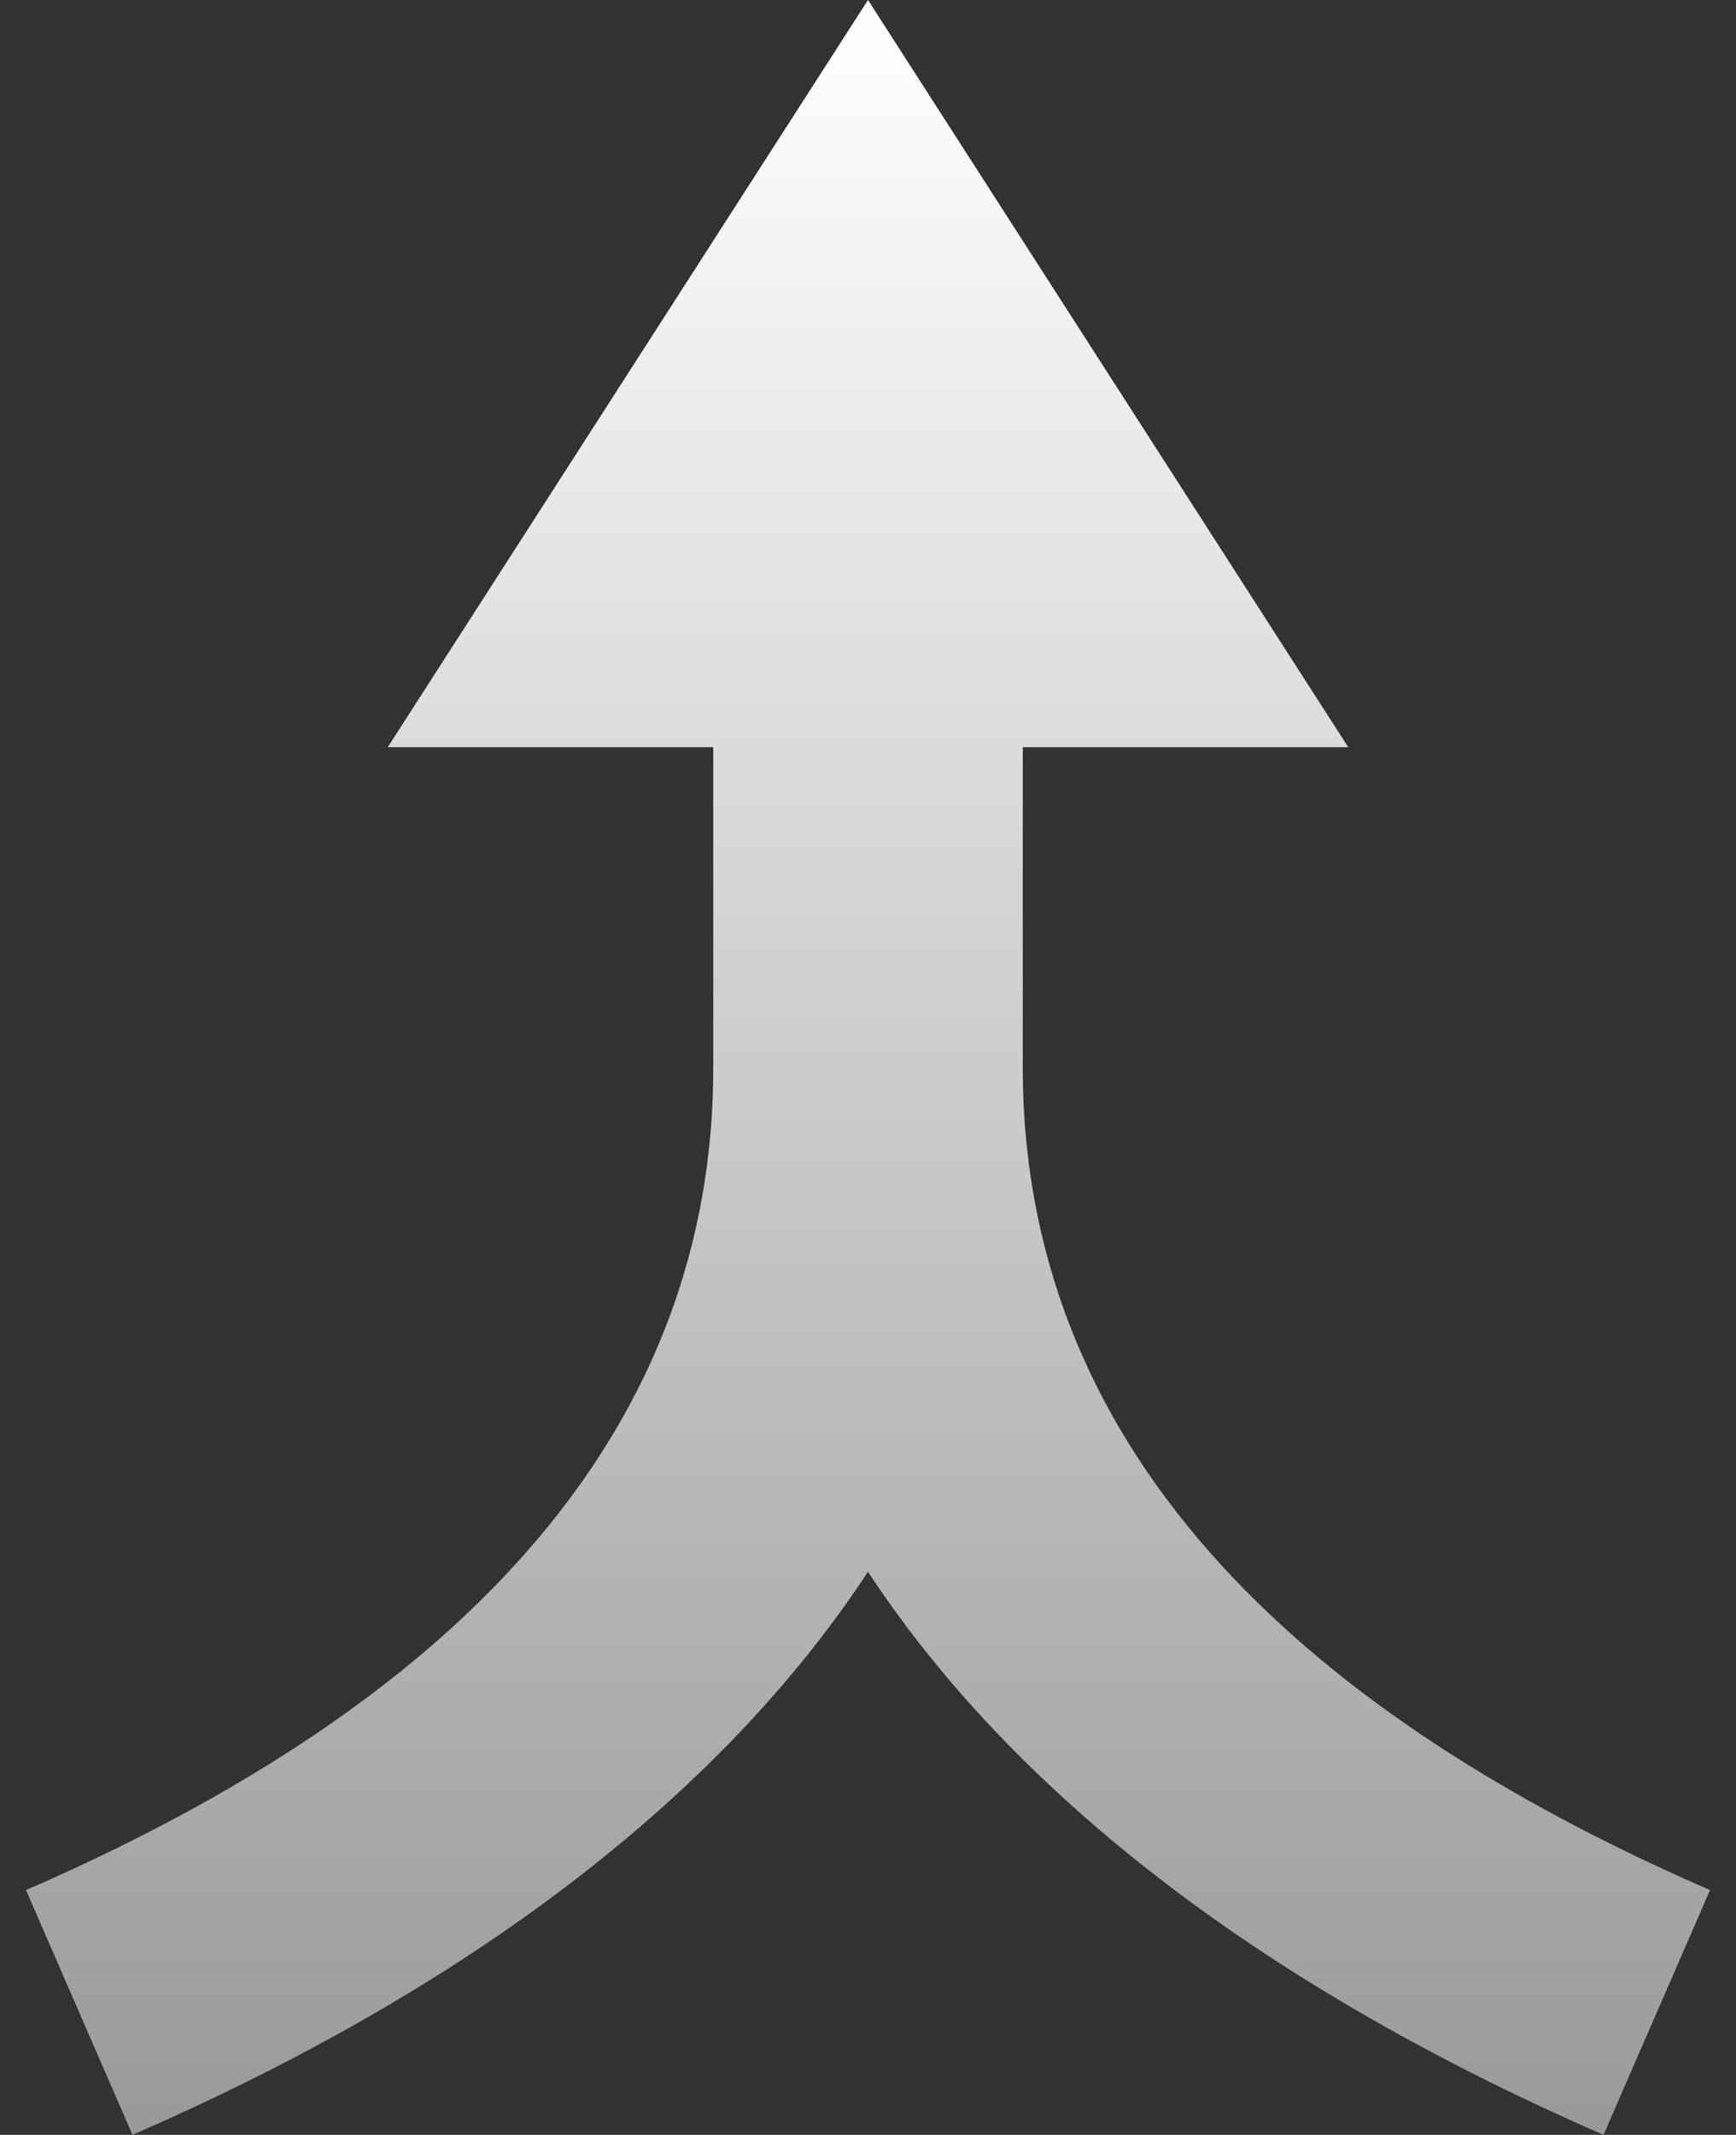 <svg width="61" height="75" viewBox="0 0 61 75" fill="none" xmlns="http://www.w3.org/2000/svg">
<rect x="0" y="0" width="61" height="75" fill="#333333" stroke="none"/>
<path d="M60.088 66.401L56.345 75C44.581 69.877 35.735 63.18 30.5 55.219C25.265 63.18 16.419 69.881 4.655 75L0.913 66.401C12.275 61.459 25.063 52.883 25.063 37.5V26.25H13.625L30.5 0L47.375 26.25H35.938V37.5C35.938 52.883 48.725 61.459 60.088 66.401Z" fill="url(#paint0_linear_90_4600)"/>
<defs>
<linearGradient id="paint0_linear_90_4600" x1="30.5" y1="0" x2="30.5" y2="75" gradientUnits="userSpaceOnUse">
<stop stop-color="white"/>
<stop offset="1" stop-color="#999999"/>
</linearGradient>
</defs>
</svg>
